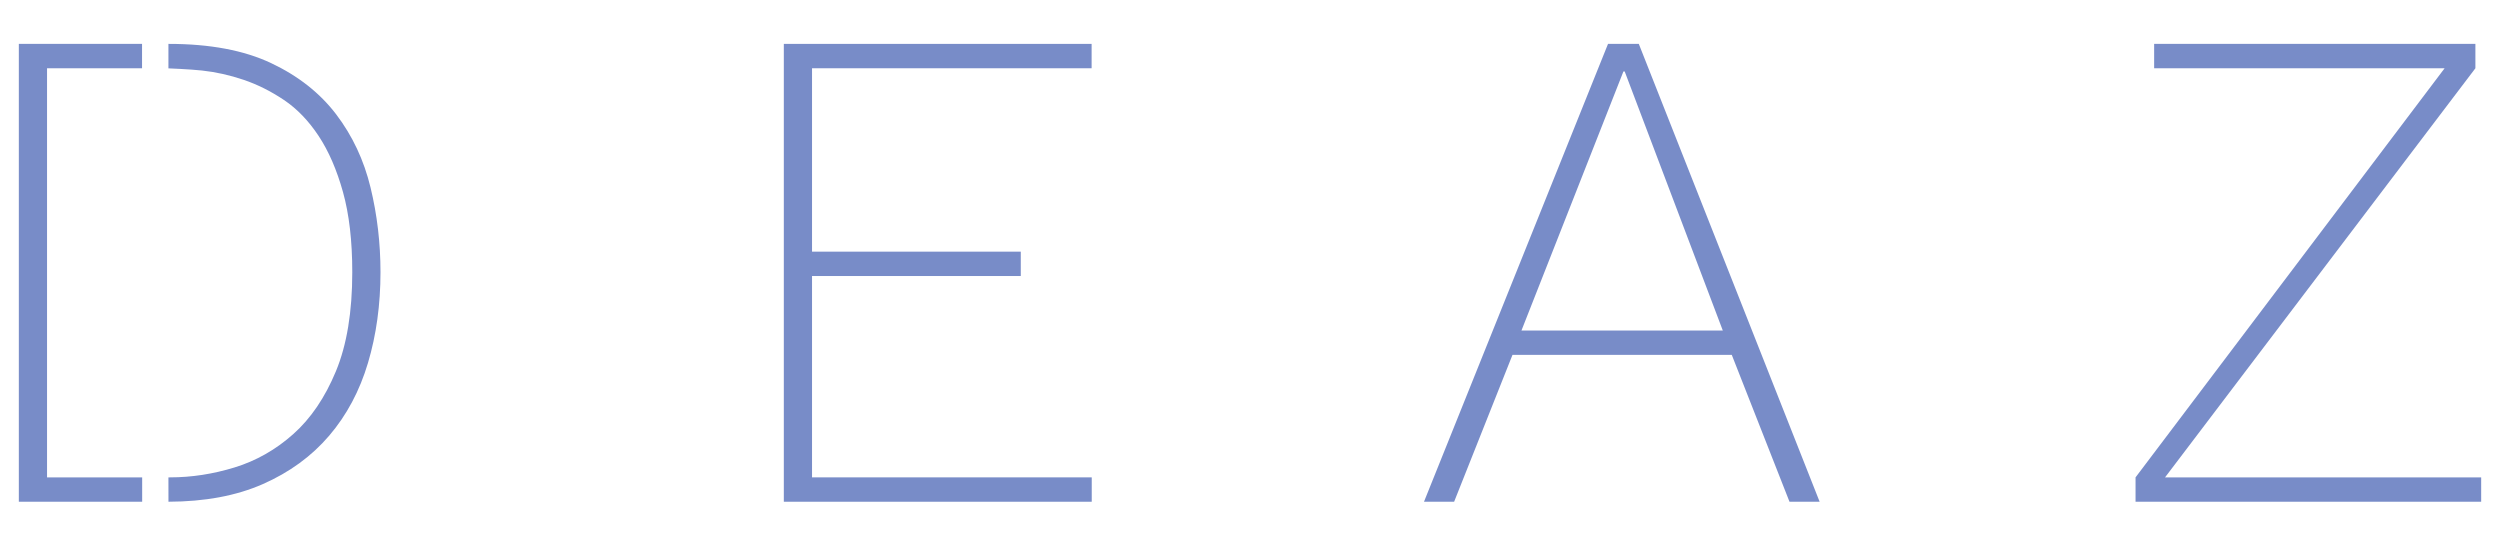 <?xml version="1.0" encoding="utf-8"?>
<!-- Generator: Adobe Illustrator 16.0.0, SVG Export Plug-In . SVG Version: 6.00 Build 0)  -->
<!DOCTYPE svg PUBLIC "-//W3C//DTD SVG 1.1//EN" "http://www.w3.org/Graphics/SVG/1.1/DTD/svg11.dtd">
<svg version="1.1" id="Calque_1" xmlns="http://www.w3.org/2000/svg" xmlns:xlink="http://www.w3.org/1999/xlink" x="0px" y="0px"
	 width="616px" height="133px" viewBox="-86 -27.5 616 133" enable-background="new -86 -27.5 616 133" xml:space="preserve">
<g>
	<path fill="#788CC8" d="M-50.971,90.123h-23.438V-10.681H-51v-6.004c0-0.007-30.36,0-30.36,0V96.127h30.39V90.123z"/>
	<path fill="#788CC8" d="M5.303,18.708C3.669,11.968,0.852,5.964-3.15,0.695c-4.004-5.266-9.349-9.48-16.037-12.64
		c-6.69-3.16-15.089-4.74-25.201-4.74h-0.112l0.001,6.028c0,0,5.228,0.204,8.249,0.529c3.422,0.37,6.846,1.133,10.27,2.291
		c3.422,1.16,6.74,2.819,9.954,4.977c3.212,2.16,6.056,5.11,8.532,8.848c2.474,3.74,4.476,8.35,6.004,13.825
		C0.034,25.292,0.8,31.876,0.8,39.564c0,9.795-1.343,17.932-4.029,24.411c-2.686,6.479-6.188,11.641-10.507,15.484
		c-4.32,3.846-9.14,6.584-14.457,8.215c-5.32,1.635-10.613,2.449-15.879,2.449l-0.428,0.018l0.01,5.986
		c8.967-0.022,16.717-1.469,23.249-4.344c6.582-2.896,12.032-6.873,16.353-11.93c4.318-5.057,7.506-11.033,9.56-17.934
		c2.054-6.896,3.081-14.35,3.081-22.356C7.752,32.401,6.935,25.45,5.303,18.708z"/>
	<path fill="#788CC8" d="M107.133-16.685h75.84v6.004h-68.889v45.188h51.435v6.004h-51.435v49.612h68.919v6.004h-75.87V-16.685z"/>
	<path fill="#788CC8" d="M310.217-16.685h7.584l44.556,112.812h-7.426l-14.22-36.182h-54.036l-14.378,36.182h-7.426L310.217-16.685z
		 M338.498,53.941L314.324-9.891h-0.315l-25.122,63.832H338.498z"/>
	<path fill="#788CC8" d="M444.78-16.685h79.158v6.004L447.467,90.123h77.894v6.004h-85.162v-6.004l76.156-100.804H444.78V-16.685z"
		/>
</g>
</svg>
